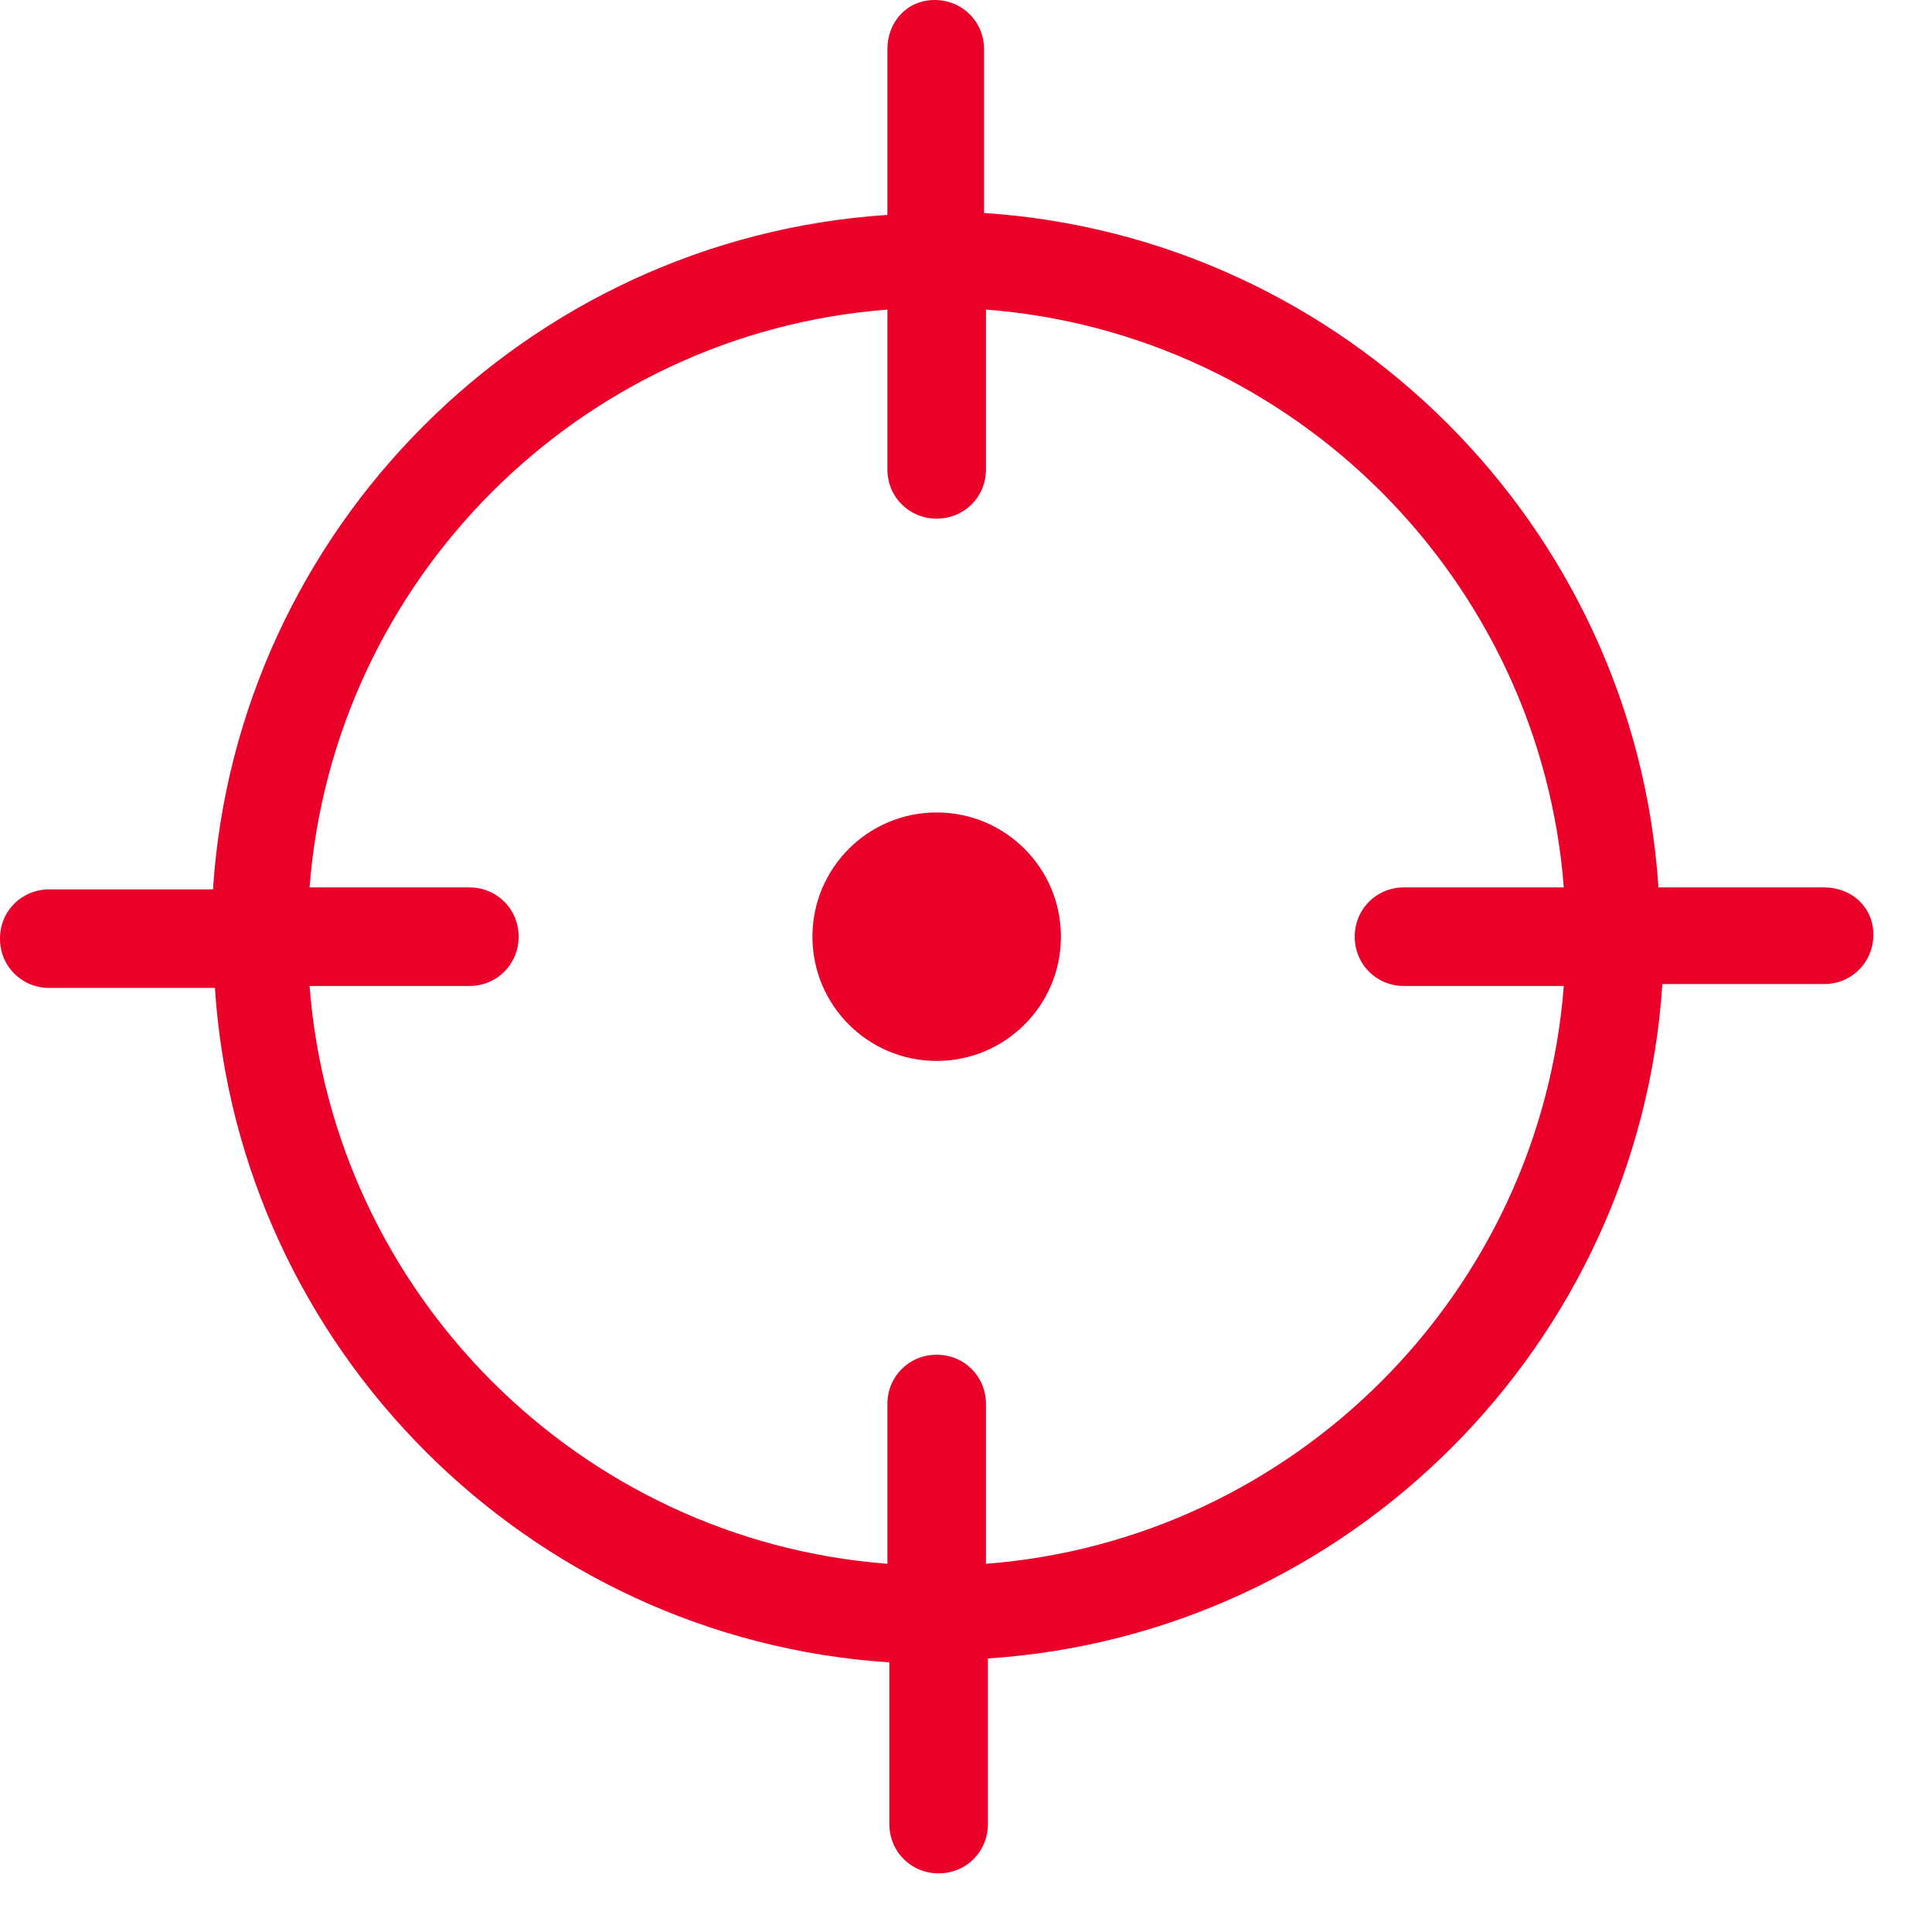 <?xml version="1.0" encoding="UTF-8"?> <svg xmlns="http://www.w3.org/2000/svg" width="29" height="29" viewBox="0 0 29 29" fill="none"><path d="M15.925 14.06C15.925 15.09 15.09 15.925 14.06 15.925C13.03 15.925 12.195 15.09 12.195 14.06C12.195 13.03 13.03 12.195 14.06 12.195C15.09 12.195 15.925 13.03 15.925 14.06Z" fill="#EA0029"></path><path d="M27.38 13.32H24.894C24.538 7.903 20.187 3.552 14.771 3.197V0.74C14.771 0.326 14.445 0 14.03 0C13.616 0 13.32 0.326 13.32 0.74V3.226C7.903 3.581 3.552 7.933 3.197 13.35H0.74C0.326 13.35 0 13.675 0 14.089C0 14.504 0.326 14.829 0.74 14.829H3.226C3.581 20.246 7.933 24.598 13.35 24.953V27.38C13.35 27.794 13.675 28.12 14.089 28.12C14.504 28.12 14.829 27.794 14.829 27.38V24.894C20.246 24.539 24.598 20.187 24.953 14.771H27.38C27.794 14.771 28.12 14.445 28.12 14.03C28.12 13.616 27.794 13.32 27.38 13.32L27.38 13.32ZM14.8 23.473V21.075C14.8 20.661 14.474 20.335 14.06 20.335C13.646 20.335 13.32 20.661 13.32 21.075V23.473C8.702 23.118 5.002 19.418 4.647 14.8H7.045C7.459 14.8 7.785 14.474 7.785 14.06C7.785 13.646 7.459 13.32 7.045 13.32H4.647C5.002 8.702 8.702 5.002 13.32 4.647V7.045C13.32 7.459 13.646 7.785 14.06 7.785C14.474 7.785 14.8 7.459 14.8 7.045V4.647C19.418 5.002 23.118 8.702 23.473 13.32H21.075C20.661 13.32 20.335 13.646 20.335 14.06C20.335 14.474 20.661 14.8 21.075 14.8H23.473C23.118 19.418 19.418 23.118 14.8 23.473Z" fill="#EA0029"></path></svg> 